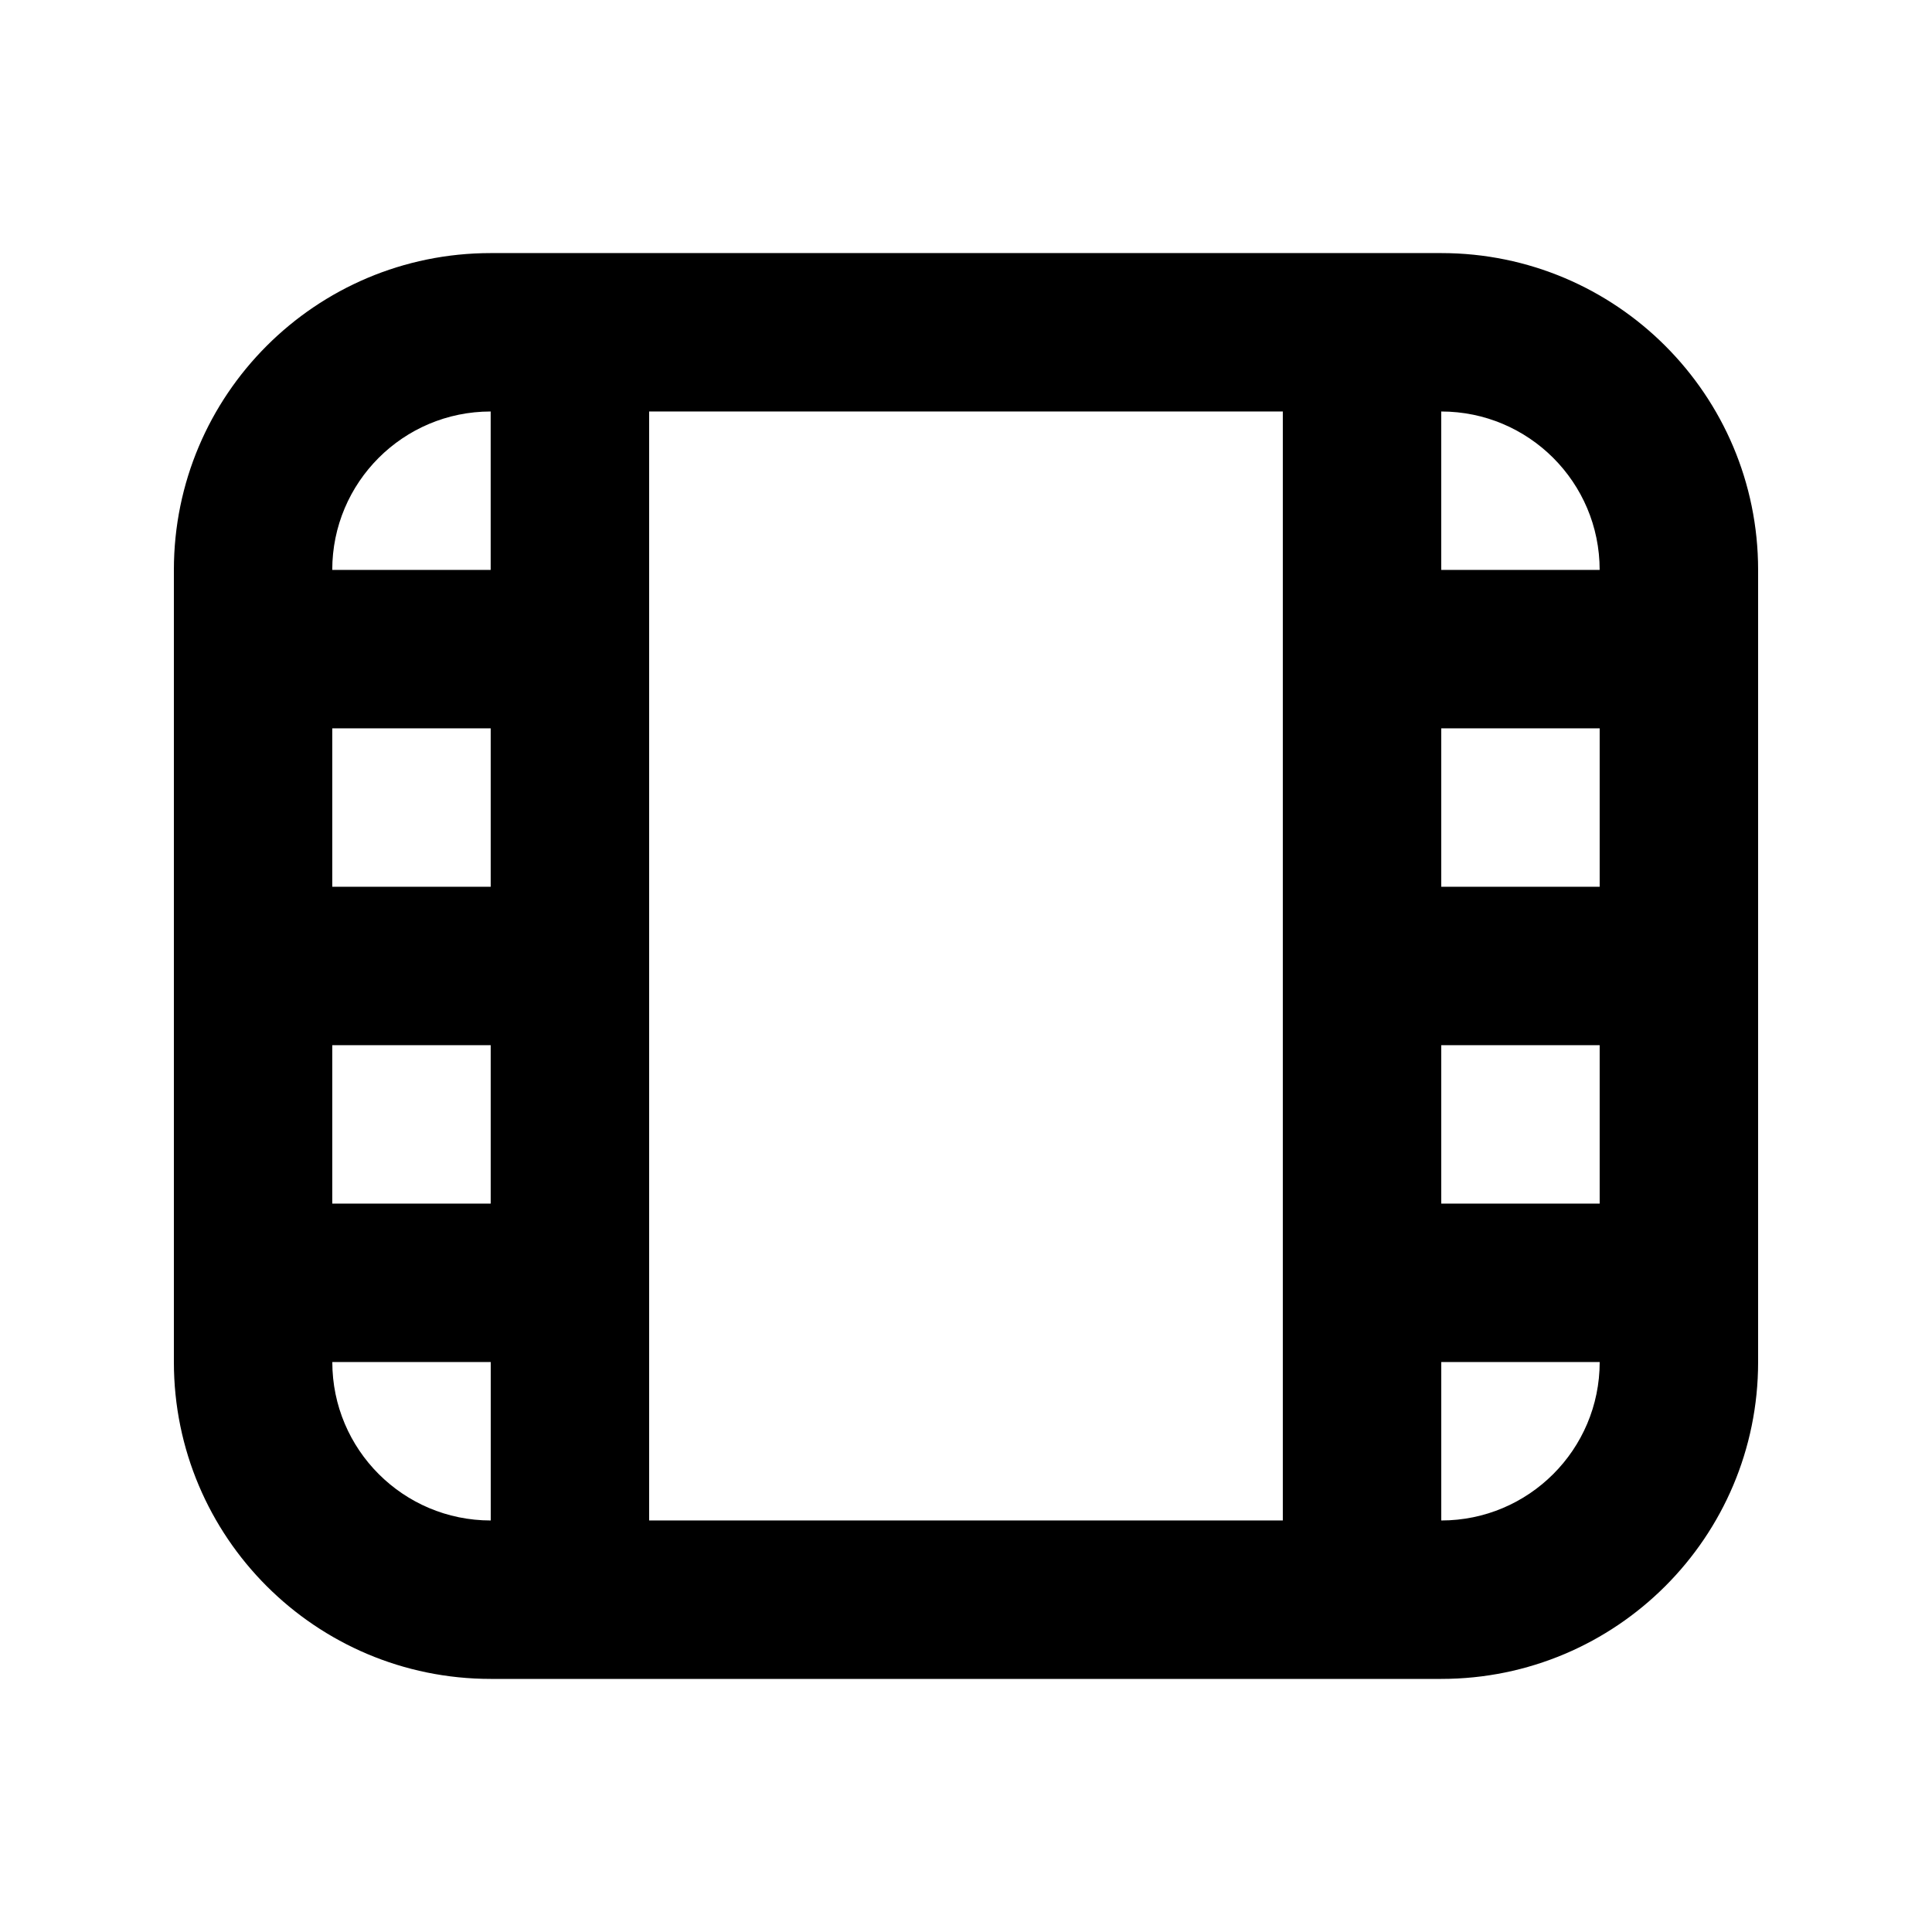 <?xml version="1.0" encoding="UTF-8"?>
<!-- The Best Svg Icon site in the world: iconSvg.co, Visit us! https://iconsvg.co -->
<svg fill="#000000" width="800px" height="800px" version="1.1" viewBox="144 144 512 512" xmlns="http://www.w3.org/2000/svg">
 <path d="m274.05 211.07h251.9c46.375 0 83.969 37.598 83.969 83.969v209.92c0 46.375-37.594 83.969-83.969 83.969h-251.9c-46.395 0-83.969-37.594-83.969-83.969v-209.92c0-46.371 37.574-83.969 83.969-83.969zm0 335.87v-41.984h-41.984c0 23.176 18.789 41.984 41.984 41.984zm251.9 0c23.176 0 41.984-18.809 41.984-41.984h-41.984zm-209.92-293.89v293.89h167.93v-293.89zm251.9 209.92v-41.984h-41.984v41.984zm-293.89-41.984h-41.984v41.984h41.984zm293.89-41.984v-41.984h-41.984v41.984zm-293.89-41.984h-41.984v41.984h41.984zm251.9-83.969v41.984h41.984c0-23.195-18.809-41.984-41.984-41.984zm-293.89 41.984h41.984v-41.984c-23.195 0-41.984 18.789-41.984 41.984z" fill-rule="evenodd"/>
</svg>
